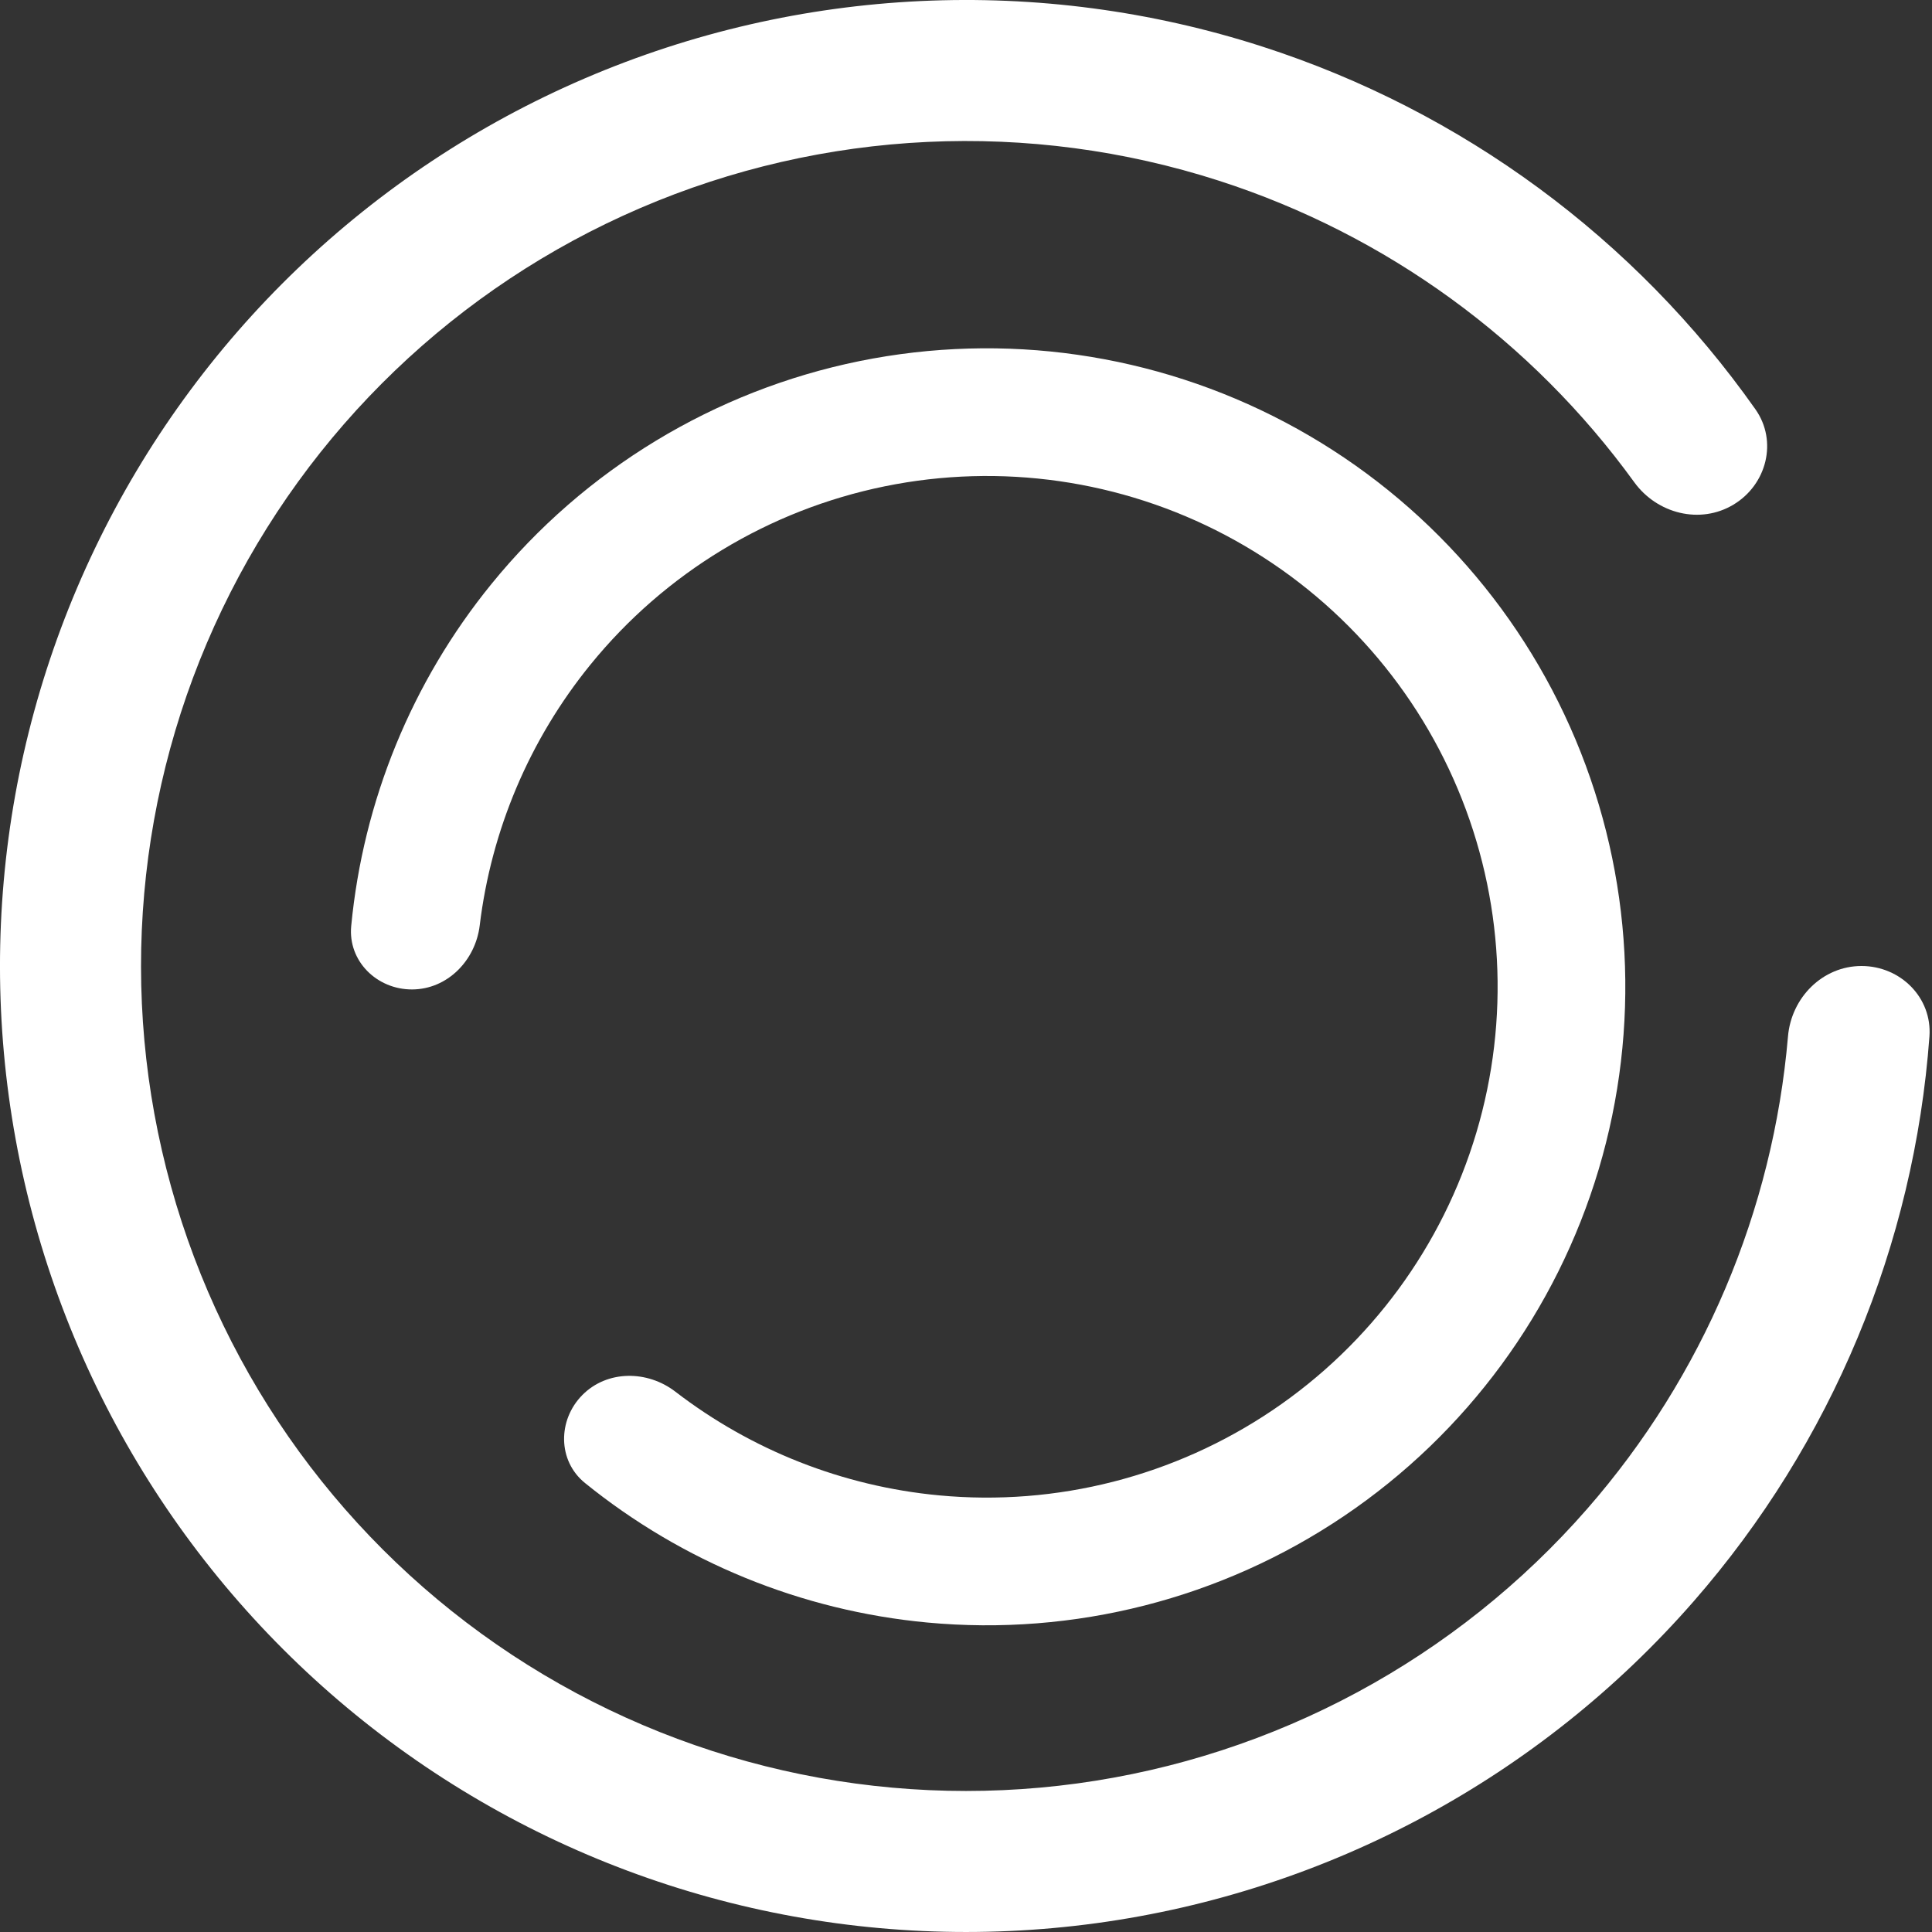 <?xml version="1.0" encoding="UTF-8"?> <svg xmlns="http://www.w3.org/2000/svg" width="37" height="37" viewBox="0 0 37 37" fill="none"><rect x="0" y="0" width="37" height="37" fill="#333333" stroke="none"/> <path d="M35.65 18.5C36.395 18.5 37.005 19.105 36.951 19.849C36.659 23.837 35.082 27.637 32.436 30.667C29.493 34.038 25.429 36.227 20.996 36.831C16.562 37.434 12.061 36.411 8.324 33.95C4.588 31.489 1.869 27.757 0.673 23.446C-0.523 19.134 -0.116 14.536 1.819 10.501C3.753 6.467 7.084 3.27 11.195 1.503C15.305 -0.263 19.917 -0.481 24.175 0.892C28.004 2.126 31.314 4.57 33.618 7.838C34.048 8.447 33.837 9.28 33.198 9.664C32.559 10.049 31.734 9.838 31.297 9.234C29.334 6.524 26.554 4.496 23.347 3.462C19.71 2.29 15.772 2.476 12.261 3.985C8.751 5.494 5.906 8.224 4.254 11.669C2.602 15.114 2.254 19.042 3.276 22.724C4.297 26.406 6.618 29.593 9.81 31.695C13.001 33.796 16.845 34.67 20.631 34.155C24.418 33.639 27.889 31.769 30.401 28.891C32.617 26.353 33.956 23.183 34.242 19.849C34.305 19.106 34.904 18.5 35.65 18.5Z" fill="white"></path> <path d="M11.153 26.716C10.678 27.196 10.678 27.976 11.203 28.401C13.069 29.912 15.347 30.847 17.757 31.073C20.573 31.337 23.394 30.617 25.739 29.034C28.084 27.452 29.808 25.105 30.617 22.394C31.425 19.683 31.269 16.776 30.175 14.167C29.08 11.558 27.115 9.41 24.613 8.088C22.112 6.766 19.23 6.352 16.458 6.916C13.686 7.481 11.195 8.99 9.411 11.185C7.884 13.062 6.955 15.343 6.726 17.734C6.662 18.406 7.218 18.952 7.894 18.949C8.569 18.946 9.106 18.394 9.187 17.724C9.408 15.9 10.139 14.166 11.309 12.727C12.736 10.971 14.729 9.765 16.946 9.313C19.164 8.861 21.47 9.192 23.471 10.25C25.471 11.308 27.044 13.026 27.919 15.113C28.795 17.2 28.92 19.526 28.273 21.695C27.626 23.864 26.247 25.741 24.371 27.007C22.495 28.273 20.238 28.85 17.985 28.638C16.14 28.465 14.39 27.772 12.934 26.652C12.399 26.24 11.628 26.236 11.153 26.716Z" fill="white"></path> </svg> 